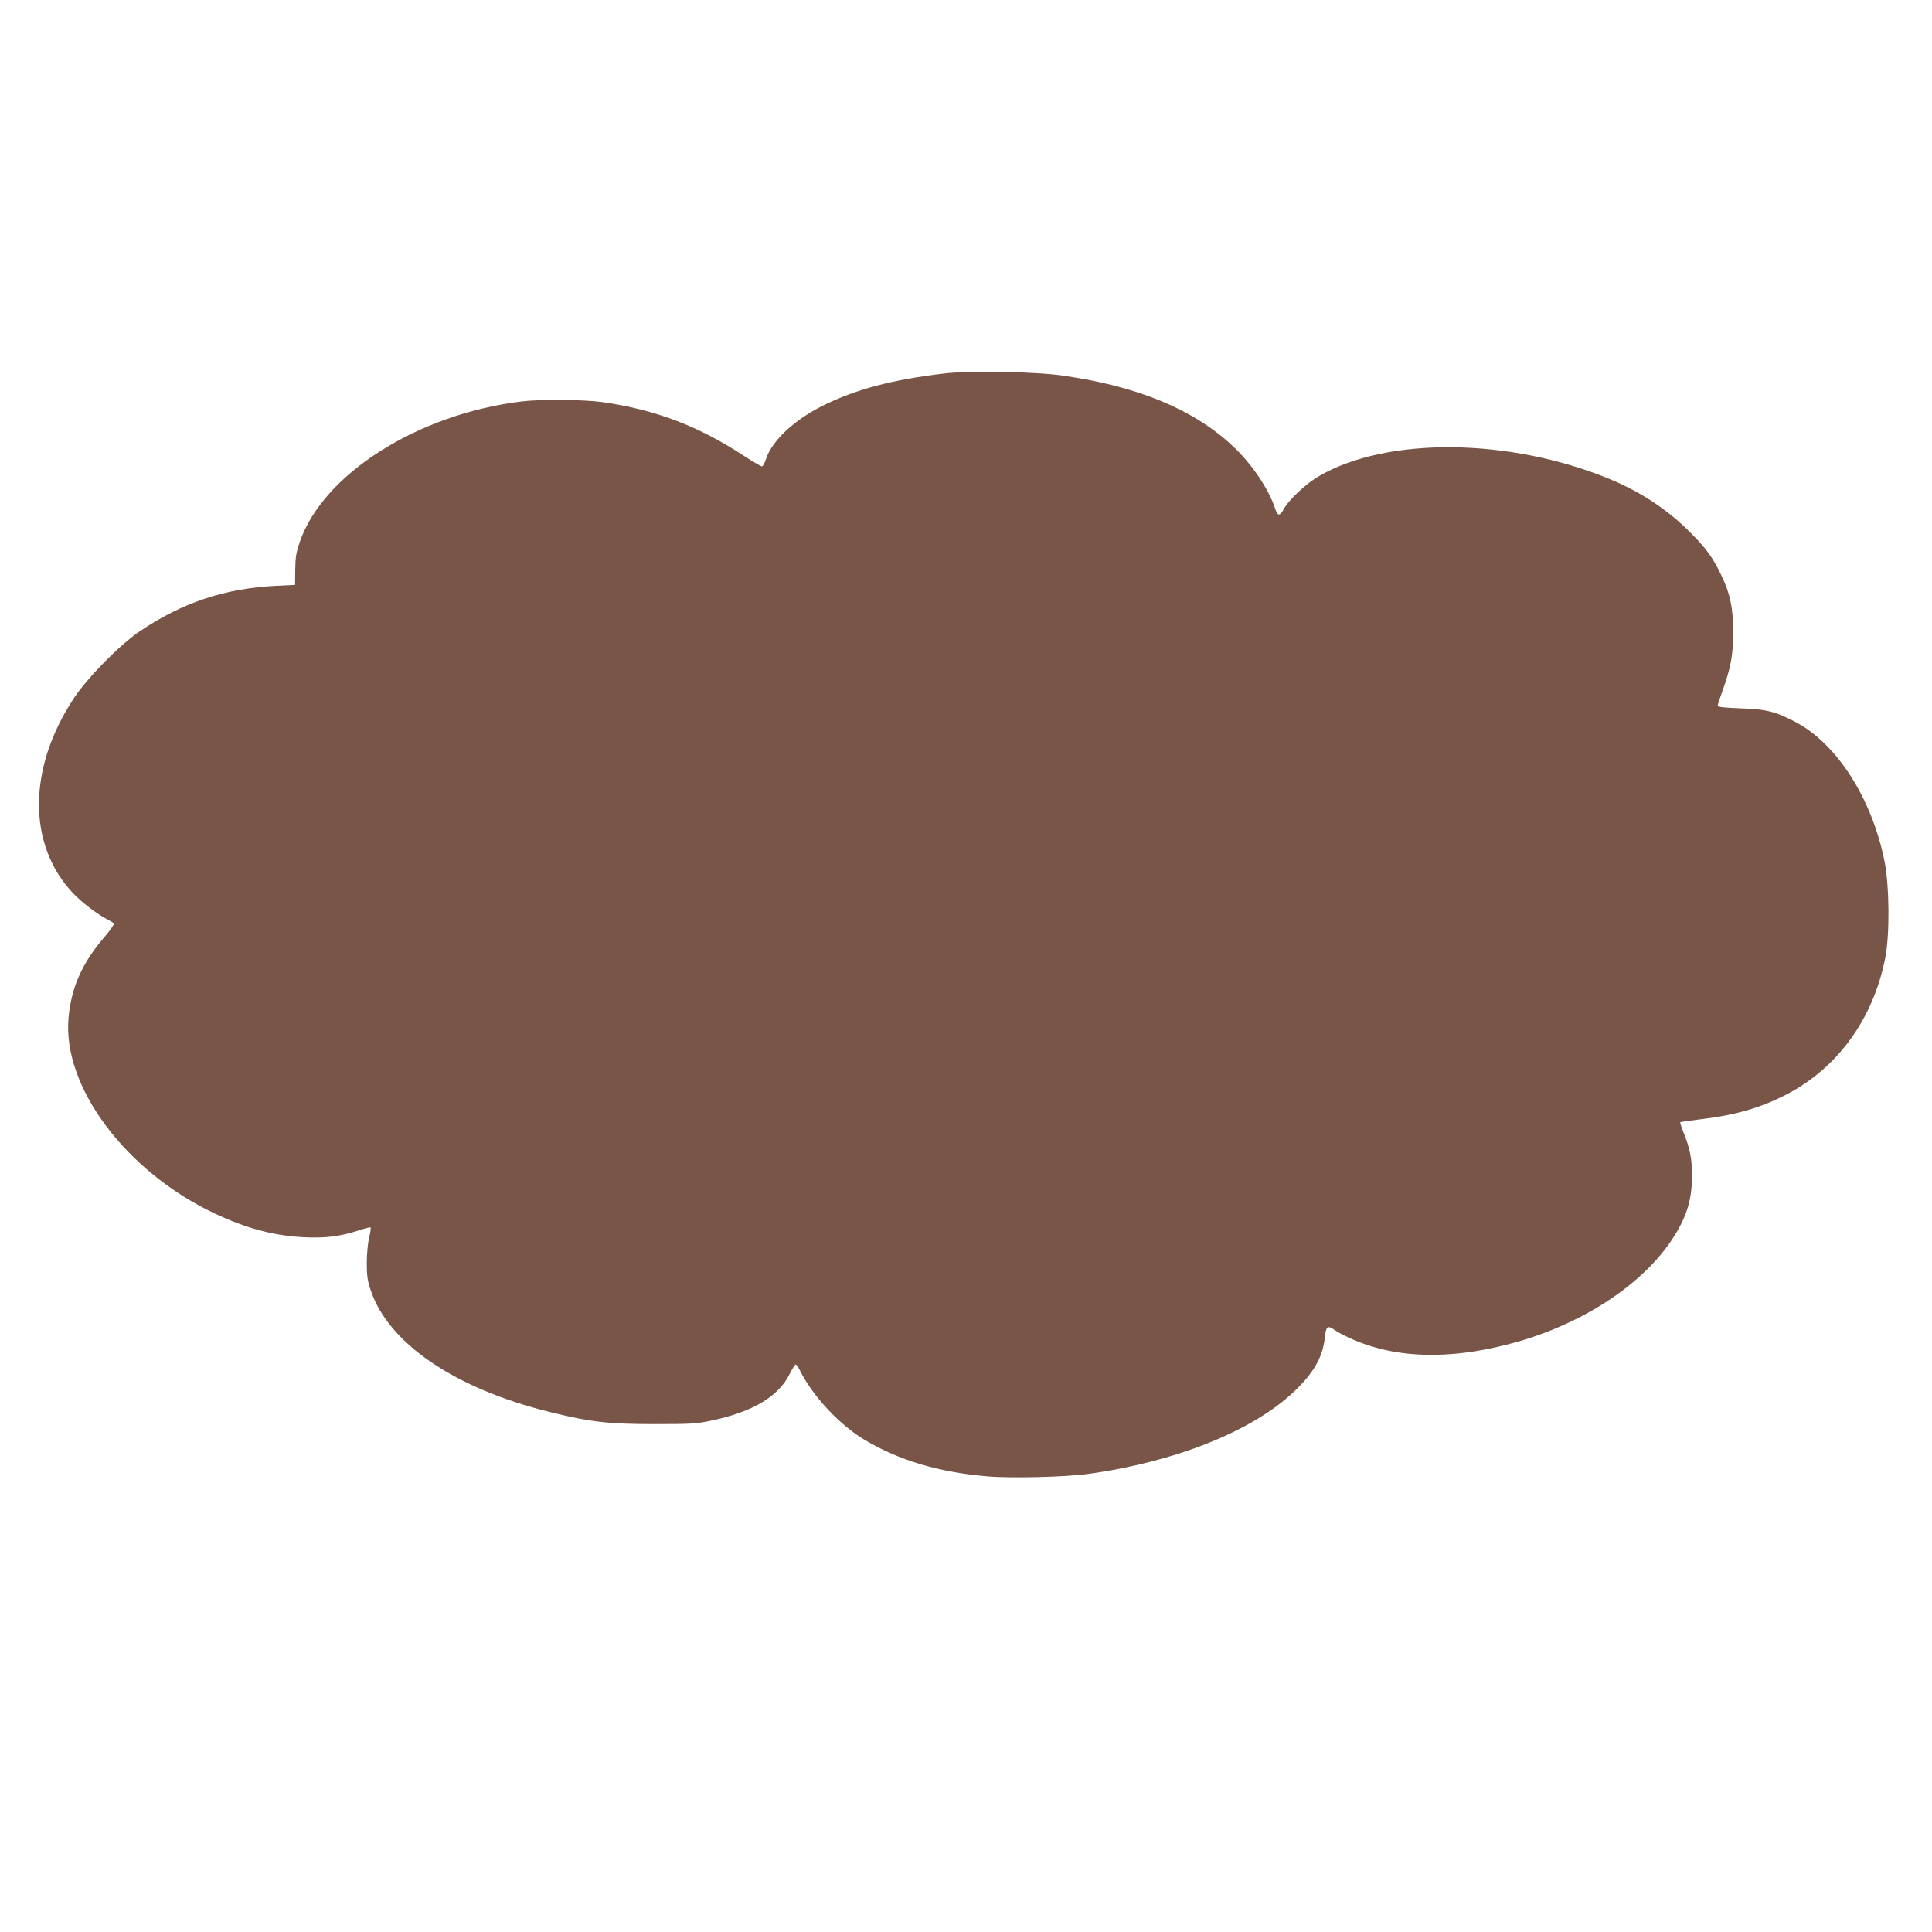 <?xml version="1.0" standalone="no"?>
<!DOCTYPE svg PUBLIC "-//W3C//DTD SVG 20010904//EN"
 "http://www.w3.org/TR/2001/REC-SVG-20010904/DTD/svg10.dtd">
<svg version="1.0" xmlns="http://www.w3.org/2000/svg"
 width="1280pt" height="1280pt" viewBox="0 0 1280 1280"
 preserveAspectRatio="xMidYMid meet">
<g transform="translate(0,1280) scale(0.1,-0.1)"
fill="#795548" stroke="none">
<path d="M6252 10325 c-342 -41 -578 -103 -797 -211 -191 -94 -340 -233 -380
-355 -9 -27 -21 -49 -27 -49 -6 0 -61 32 -121 71 -302 198 -587 305 -937 355
-124 17 -409 20 -536 4 -686 -84 -1311 -480 -1467 -928 -25 -73 -30 -103 -31
-187 l-1 -100 -125 -6 c-341 -17 -622 -111 -905 -302 -131 -89 -342 -303 -433
-439 -309 -465 -312 -973 -8 -1296 56 -59 160 -139 223 -171 23 -11 44 -25 47
-30 3 -5 -24 -44 -61 -88 -148 -171 -221 -335 -239 -536 -41 -456 378 -1018
969 -1297 208 -98 391 -147 589 -157 144 -7 241 5 361 44 43 14 80 24 82 21 3
-3 -1 -34 -10 -69 -8 -35 -15 -110 -15 -167 0 -85 5 -118 26 -180 117 -352
558 -652 1187 -807 265 -66 389 -80 692 -80 243 0 281 2 377 23 273 57 447
160 519 308 18 35 36 64 40 64 5 0 18 -19 30 -42 85 -170 264 -361 430 -459
228 -135 490 -213 808 -240 157 -14 516 -5 671 16 574 79 1084 282 1360 542
133 125 195 234 207 361 7 72 19 83 60 54 47 -33 144 -78 228 -105 273 -90
598 -84 966 17 449 123 845 381 1044 680 98 147 135 265 135 426 0 113 -13
179 -56 287 -14 35 -24 66 -22 68 2 2 64 11 138 20 222 26 394 75 564 163 339
174 577 502 656 904 31 156 28 478 -5 644 -83 413 -314 775 -588 920 -134 70
-196 86 -364 91 -109 4 -153 9 -153 17 0 7 14 50 31 96 56 156 72 241 72 395
-1 159 -20 250 -77 370 -56 120 -105 186 -215 295 -148 147 -321 261 -526 346
-664 274 -1479 282 -1929 18 -86 -50 -199 -157 -231 -217 -25 -47 -40 -47 -56
1 -42 132 -160 305 -285 420 -260 241 -625 392 -1119 463 -183 27 -625 35
-793 14z"/>
</g>
</svg>
